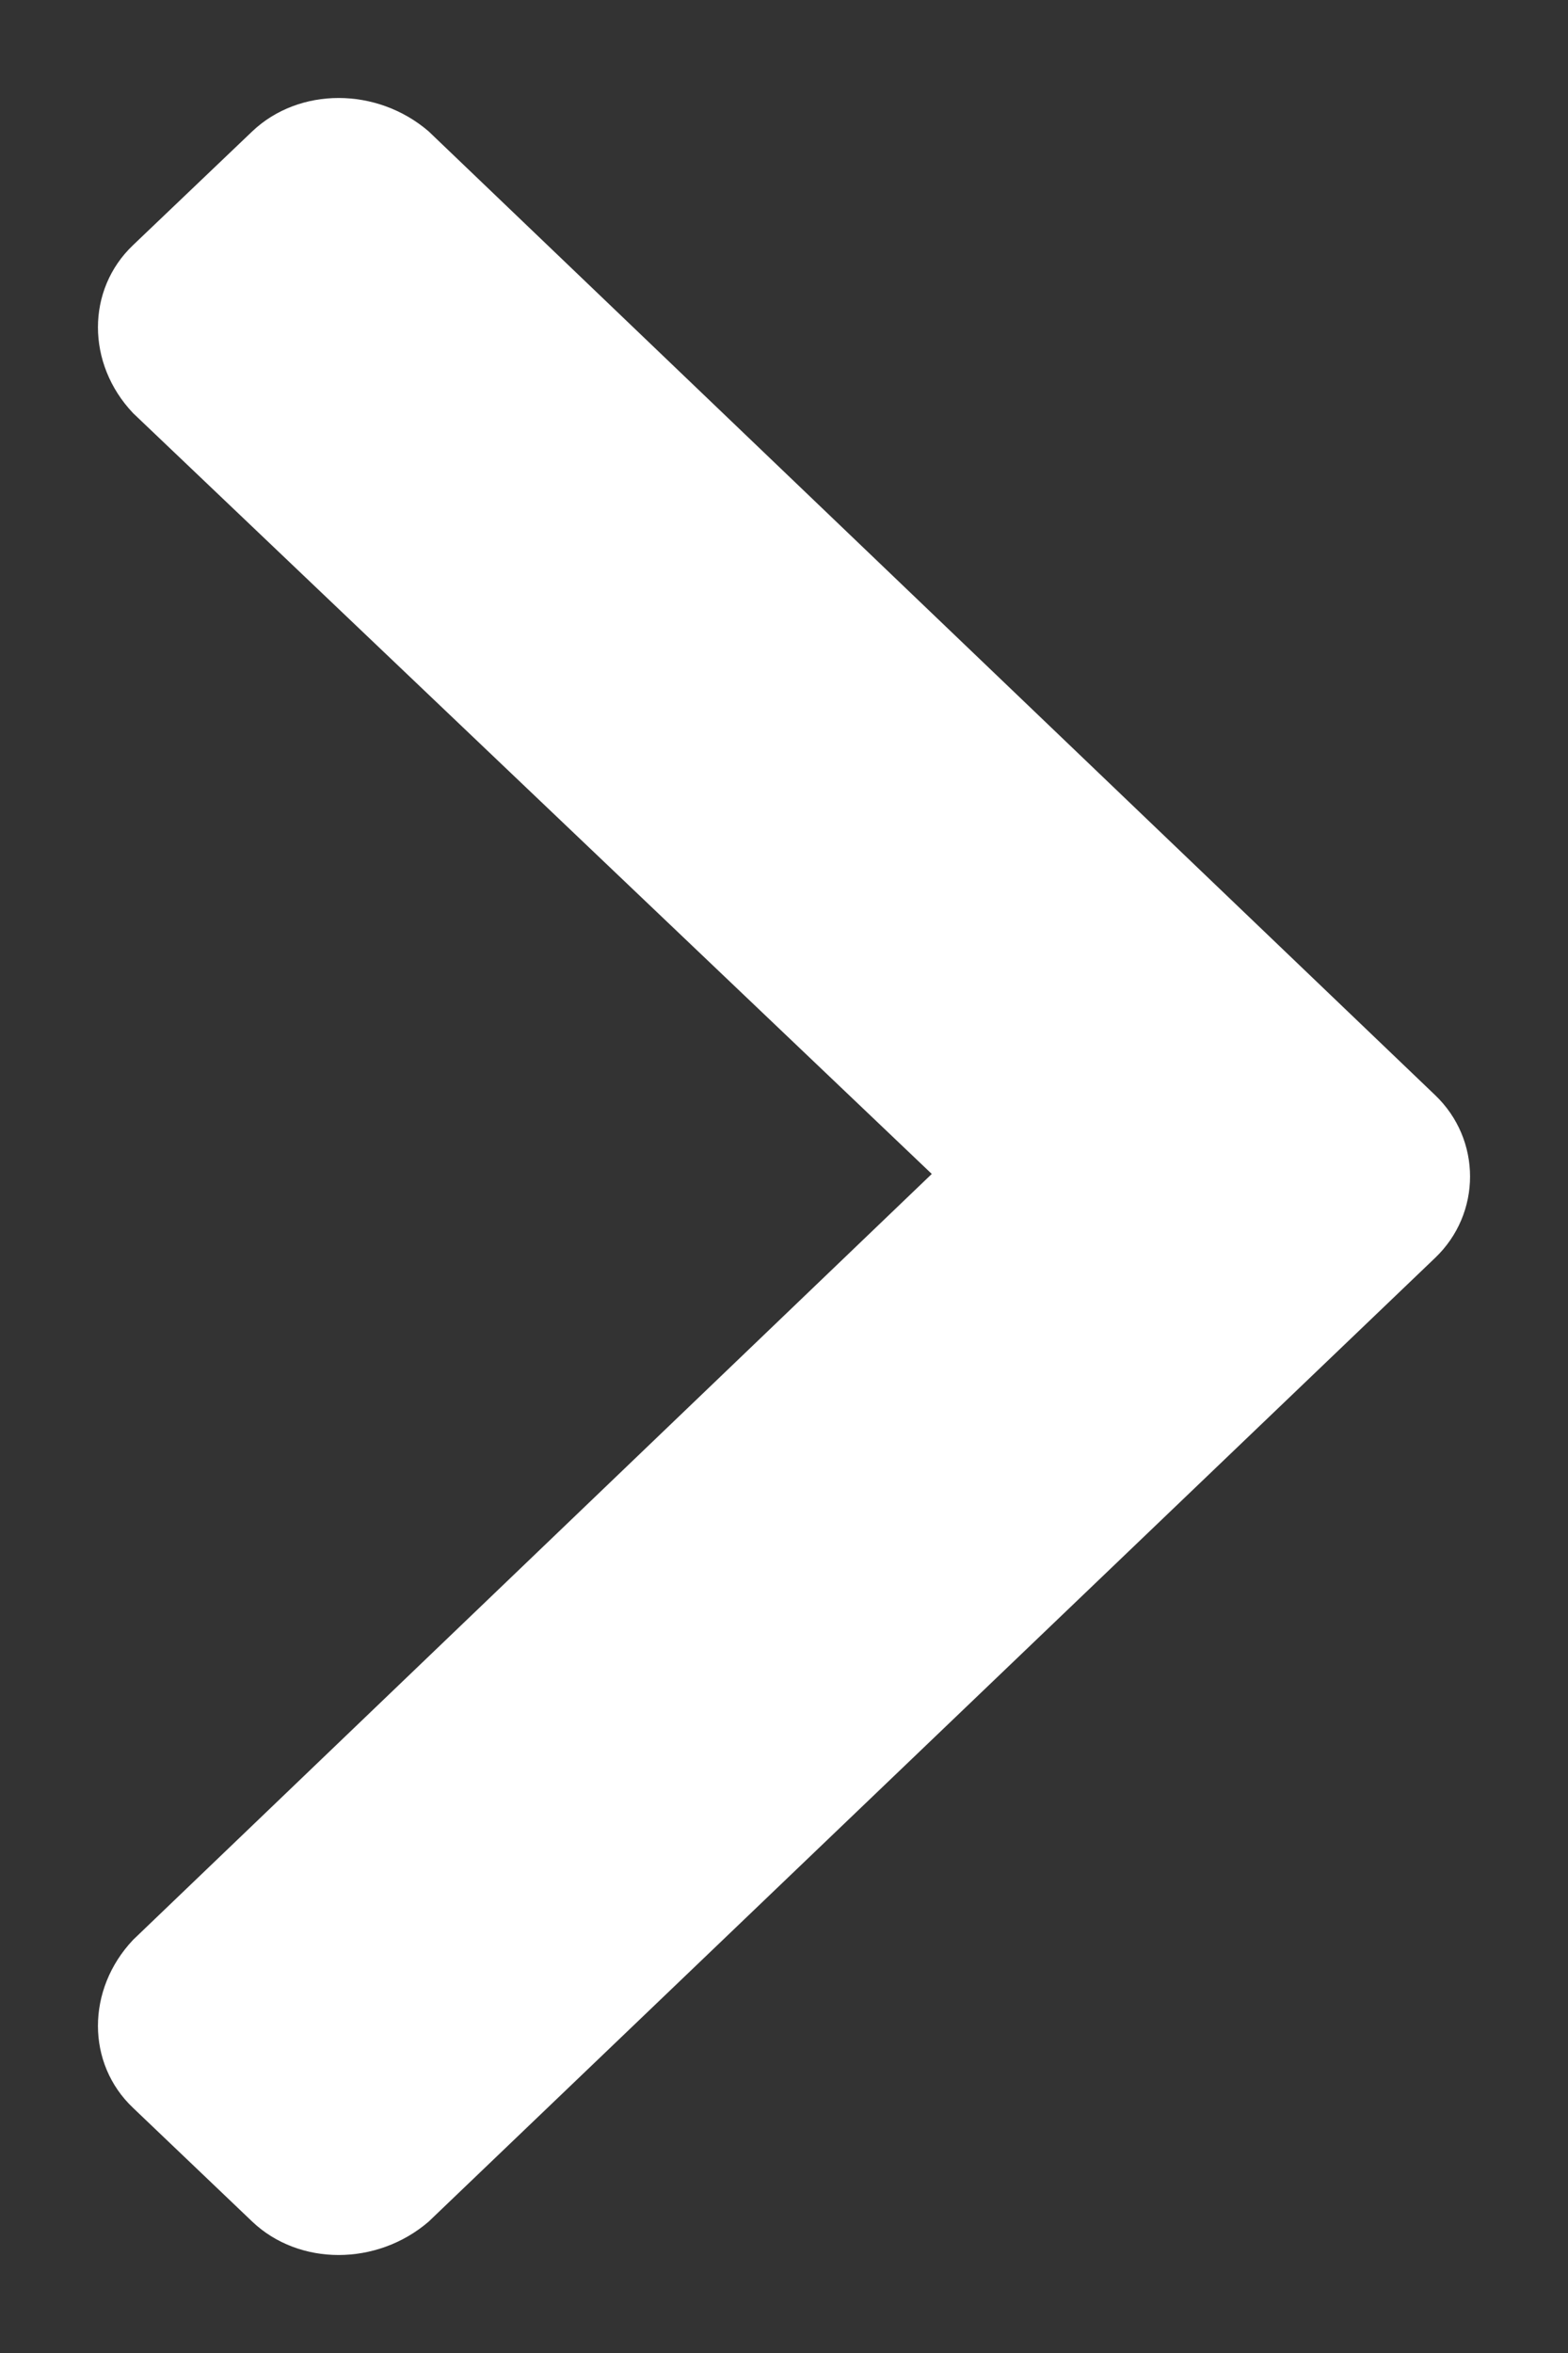 <svg xmlns="http://www.w3.org/2000/svg" width="8" height="12" viewBox="0 0 8 12" fill="none">
<rect x="0" y="0" width="8" height="12" fill="#333333" stroke="none"/>
<path d="M7.321 6.416C7.56 6.189 7.56 5.811 7.321 5.584L2.187 0.67C1.923 0.443 1.526 0.443 1.287 0.67L0.679 1.25C0.44 1.477 0.44 1.855 0.679 2.107L4.754 5.987L0.679 9.893C0.44 10.146 0.44 10.524 0.679 10.75L1.287 11.33C1.526 11.557 1.923 11.557 2.187 11.33L7.321 6.416Z" fill="white"/>
</svg>